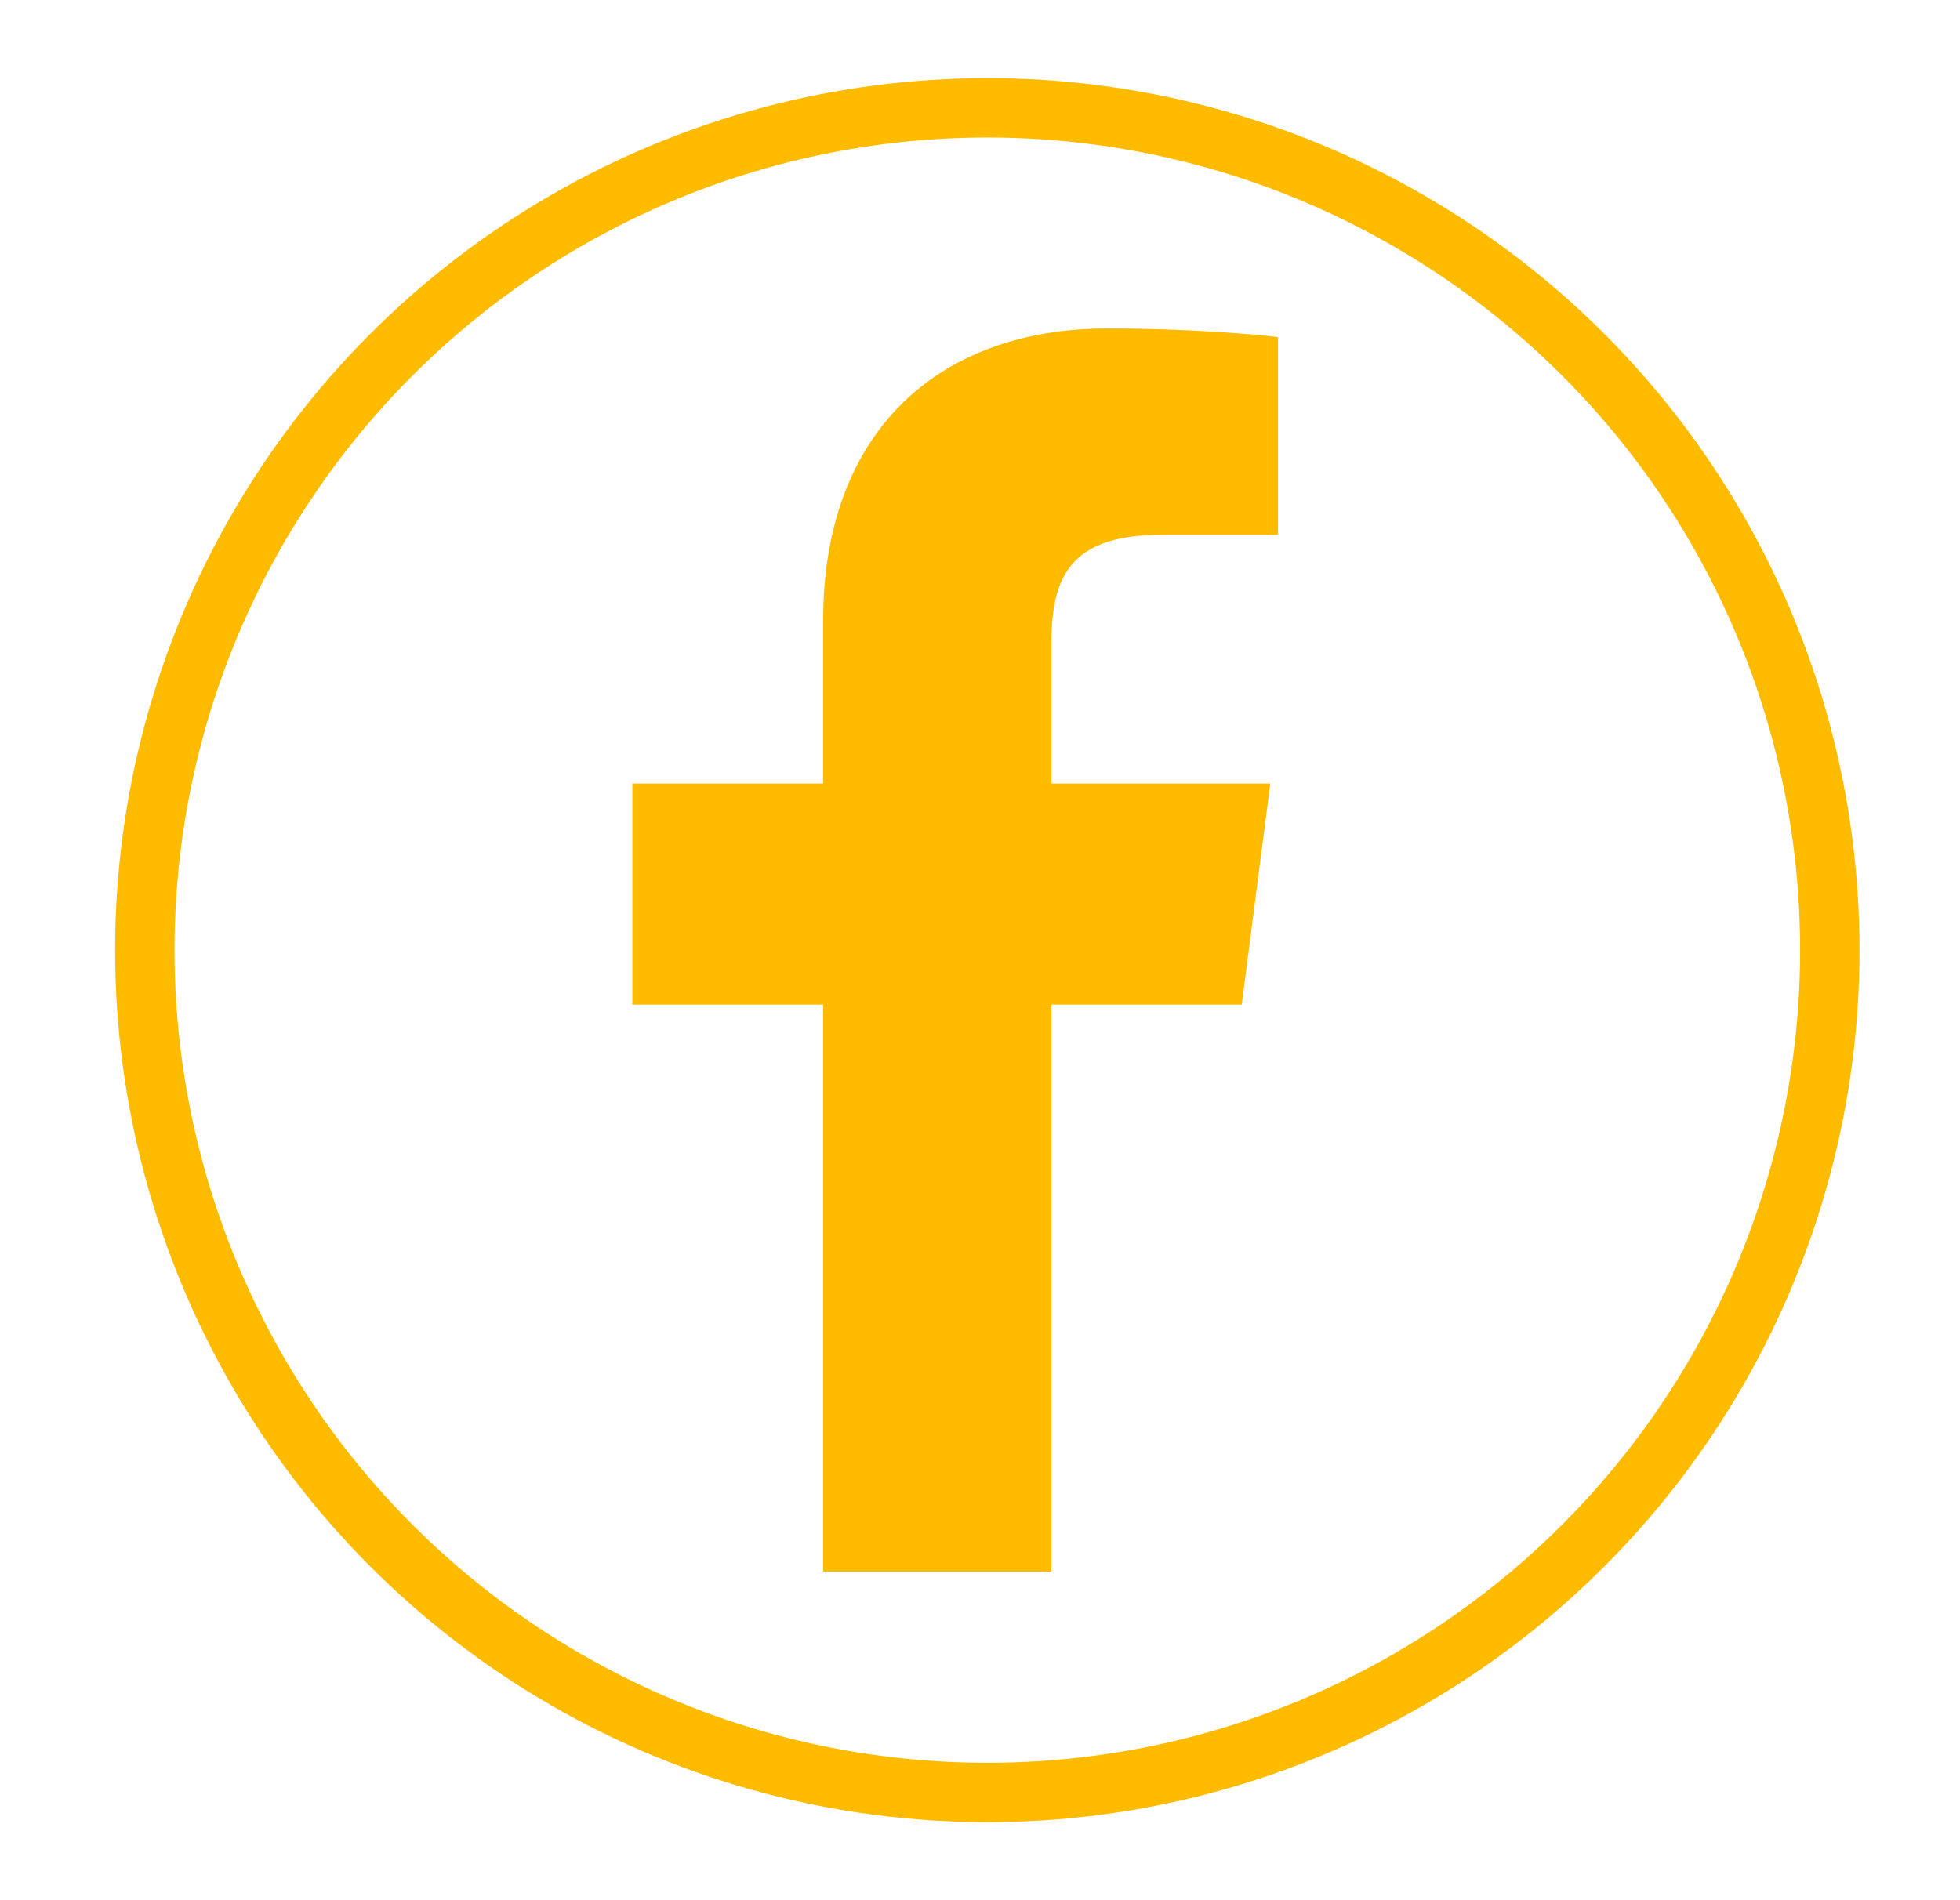 <svg width="33" height="32" viewBox="0 0 33 32" fill="none" xmlns="http://www.w3.org/2000/svg">
<mask id="mask0_2170_50612" style="mask-type:alpha" maskUnits="userSpaceOnUse" x="0" y="0" width="33" height="32">
<rect x="0.623" width="32" height="32" fill="#D9D9D9"/>
</mask>
<g mask="url(#mask0_2170_50612)">
<path d="M17.703 26.467V16.918H20.907L21.387 13.195H17.703V10.819C17.703 9.742 18.001 9.007 19.547 9.007L21.517 9.007V5.677C21.176 5.633 20.007 5.531 18.646 5.531C15.805 5.531 13.859 7.266 13.859 10.45V13.195H10.646V16.918H13.859V26.467H17.703Z" fill="#FFBB00"/>
<circle cx="16.623" cy="16.001" r="14.185" stroke="#FFBB00"/>
</g>
</svg>
